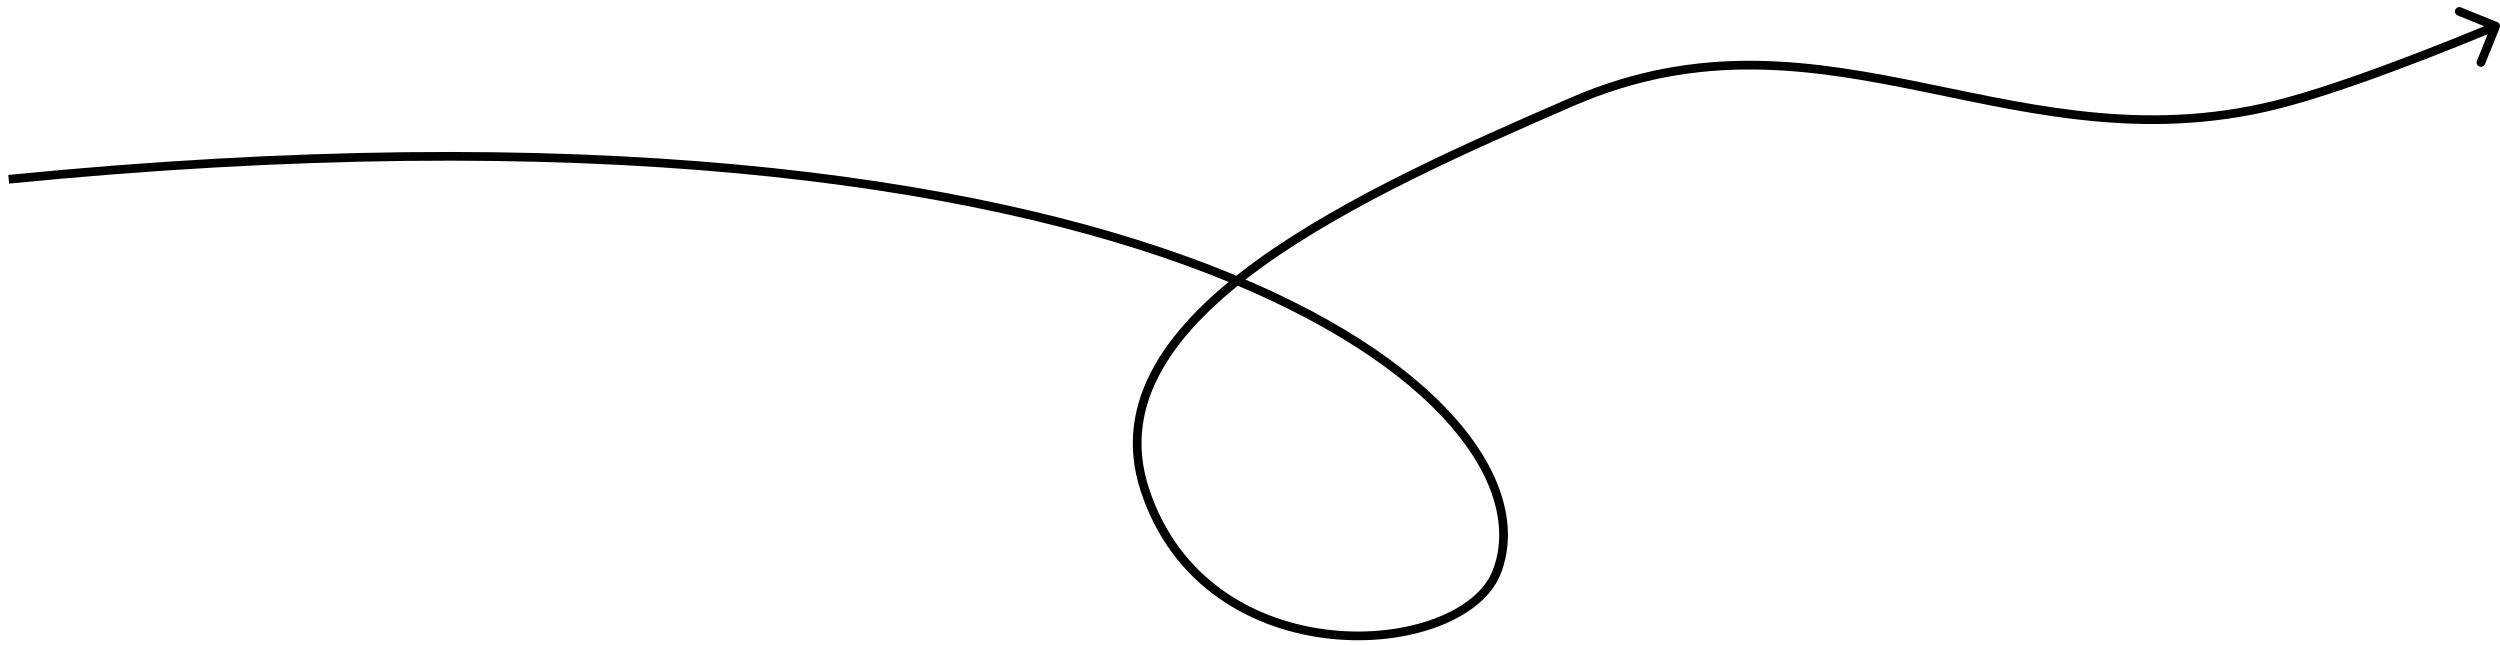 <svg width="287" height="74" viewBox="0 0 287 74" fill="none" xmlns="http://www.w3.org/2000/svg">
<path d="M171.833 65.647L172.3 65.827L171.833 65.647ZM131.417 56.188L130.941 56.343L131.417 56.188ZM180.5 11.678L180.699 12.136L180.5 11.678ZM262.667 11.678L262.799 12.16L262.667 11.678ZM286.687 2.536C286.943 2.64 287.067 2.931 286.964 3.187L285.277 7.359C285.174 7.616 284.882 7.739 284.626 7.636C284.37 7.532 284.247 7.241 284.35 6.985L285.849 3.276L282.141 1.777C281.884 1.674 281.761 1.382 281.864 1.126C281.968 0.87 282.259 0.747 282.515 0.85L286.687 2.536ZM0.951 20.082C67.055 13.556 111.724 19.953 138.953 30.453C152.565 35.703 161.848 41.989 167.261 48.228C172.671 54.463 174.266 60.721 172.3 65.827L171.367 65.467C173.15 60.837 171.781 54.962 166.506 48.884C161.235 42.809 152.112 36.6 138.593 31.387C111.56 20.961 67.062 14.56 1.049 21.077L0.951 20.082ZM172.3 65.827C171.255 68.539 168.533 70.64 165.05 71.946C161.553 73.258 157.207 73.801 152.772 73.337C143.897 72.408 134.56 67.428 130.941 56.343L131.892 56.033C135.357 66.648 144.285 71.443 152.876 72.342C157.173 72.792 161.361 72.261 164.699 71.01C168.052 69.753 170.468 67.801 171.367 65.467L172.3 65.827ZM130.941 56.343C129.252 51.169 130.045 46.373 132.545 41.957C135.035 37.559 139.215 33.539 144.304 29.855C154.48 22.491 168.445 16.367 180.301 11.219L180.699 12.136C168.82 17.294 154.962 23.376 144.89 30.666C139.856 34.309 135.805 38.229 133.415 42.45C131.036 46.653 130.301 51.158 131.892 56.033L130.941 56.343ZM180.301 11.219C195.171 4.763 208.113 6.917 221.116 9.576C234.134 12.239 247.196 15.399 262.534 11.196L262.799 12.16C247.19 16.438 233.886 13.209 220.916 10.556C207.931 7.9 195.262 5.814 180.699 12.136L180.301 11.219ZM262.534 11.196C267.285 9.894 273.224 7.732 277.985 5.891C280.364 4.971 282.444 4.133 283.93 3.525C284.673 3.221 285.267 2.974 285.675 2.804C285.879 2.719 286.037 2.653 286.143 2.608C286.197 2.585 286.237 2.568 286.264 2.557C286.278 2.551 286.288 2.547 286.295 2.544C286.298 2.543 286.301 2.541 286.302 2.541C286.303 2.54 286.304 2.54 286.304 2.54C286.304 2.54 286.304 2.54 286.305 2.54C286.305 2.54 286.305 2.54 286.5 3C286.695 3.46 286.695 3.46 286.695 3.46C286.695 3.46 286.695 3.46 286.695 3.461C286.694 3.461 286.693 3.461 286.693 3.461C286.691 3.462 286.688 3.463 286.685 3.465C286.678 3.468 286.667 3.472 286.653 3.478C286.626 3.49 286.585 3.507 286.531 3.53C286.424 3.575 286.265 3.641 286.06 3.727C285.65 3.898 285.054 4.145 284.309 4.45C282.818 5.06 280.732 5.901 278.346 6.823C273.579 8.667 267.601 10.844 262.799 12.16L262.534 11.196Z" fill="black"/>
</svg>

